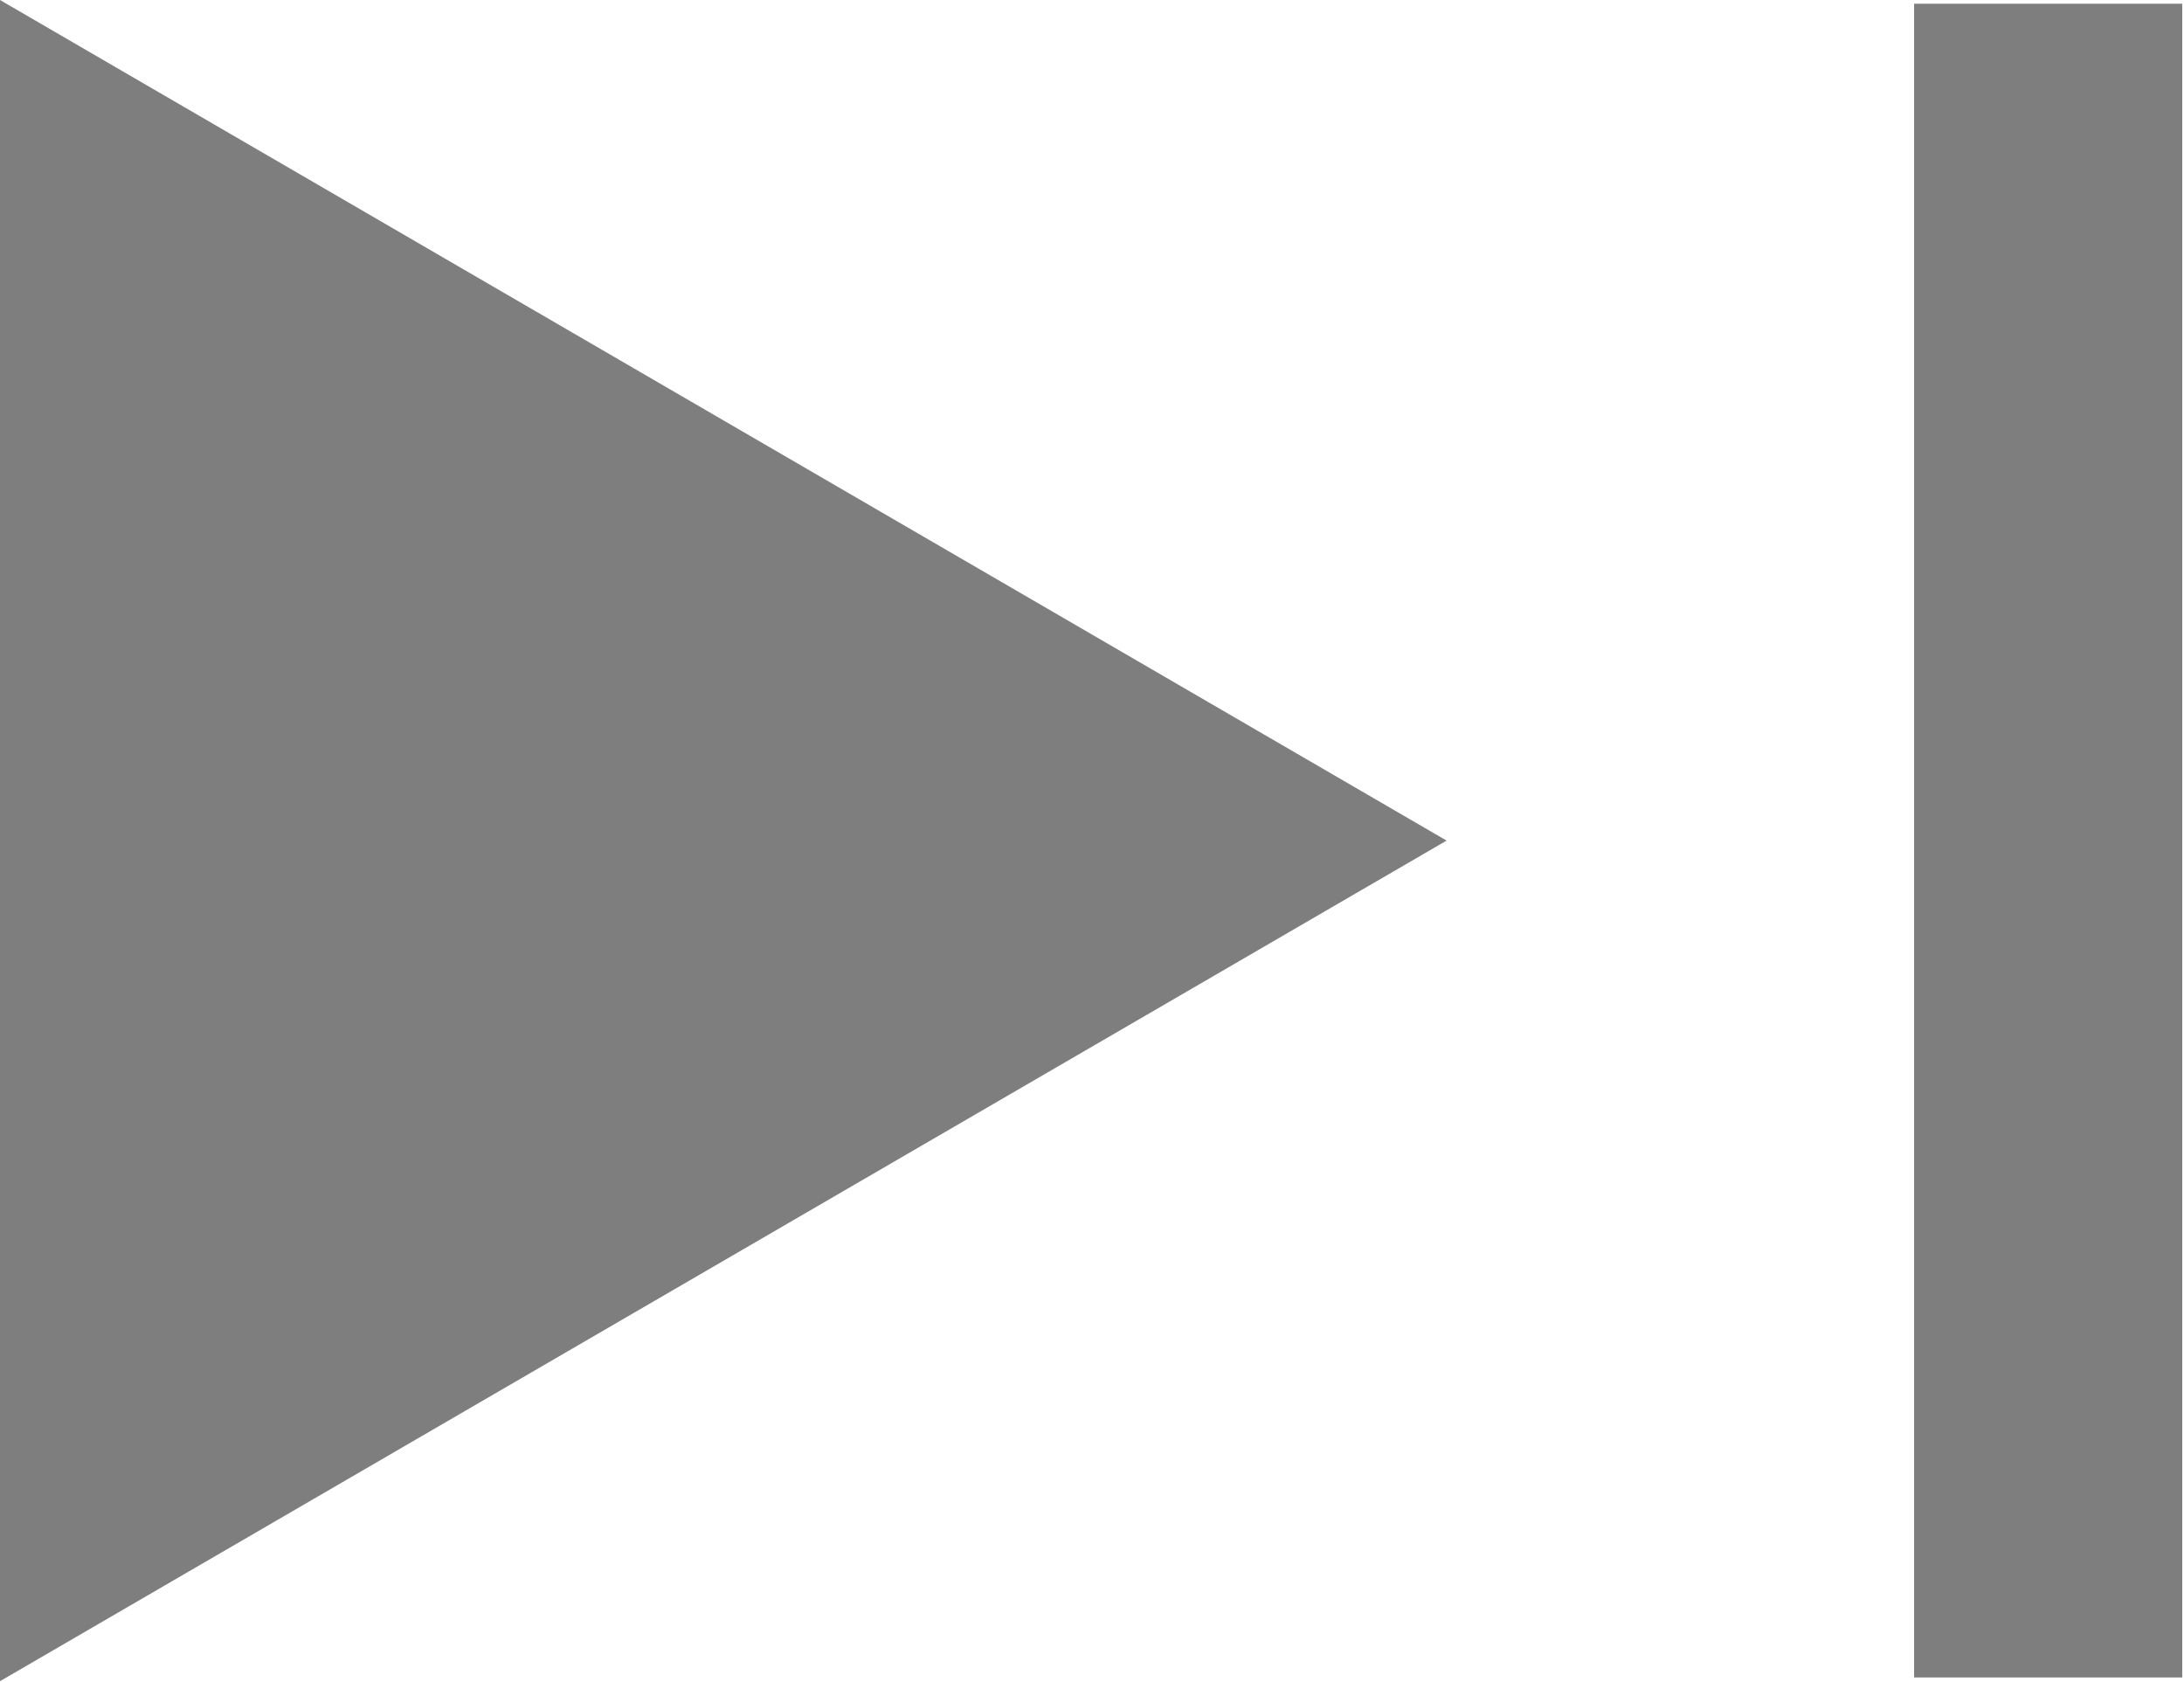 <svg xmlns="http://www.w3.org/2000/svg" width="12.38" height="9.531" viewBox="0 0 12.38 9.531">
  <defs>
    <style>
      .cls-1 {
        fill: #7e7e7e;
        fill-rule: evenodd;
      }
    </style>
  </defs>
  <path id="skip.svg" class="cls-1" d="M5206.7,687.764L5198.5,683v9.528Zm4.17-4.743h-1.52v9.486h1.52v-9.486Z" transform="translate(-5198.5 -683)"/>
</svg>
